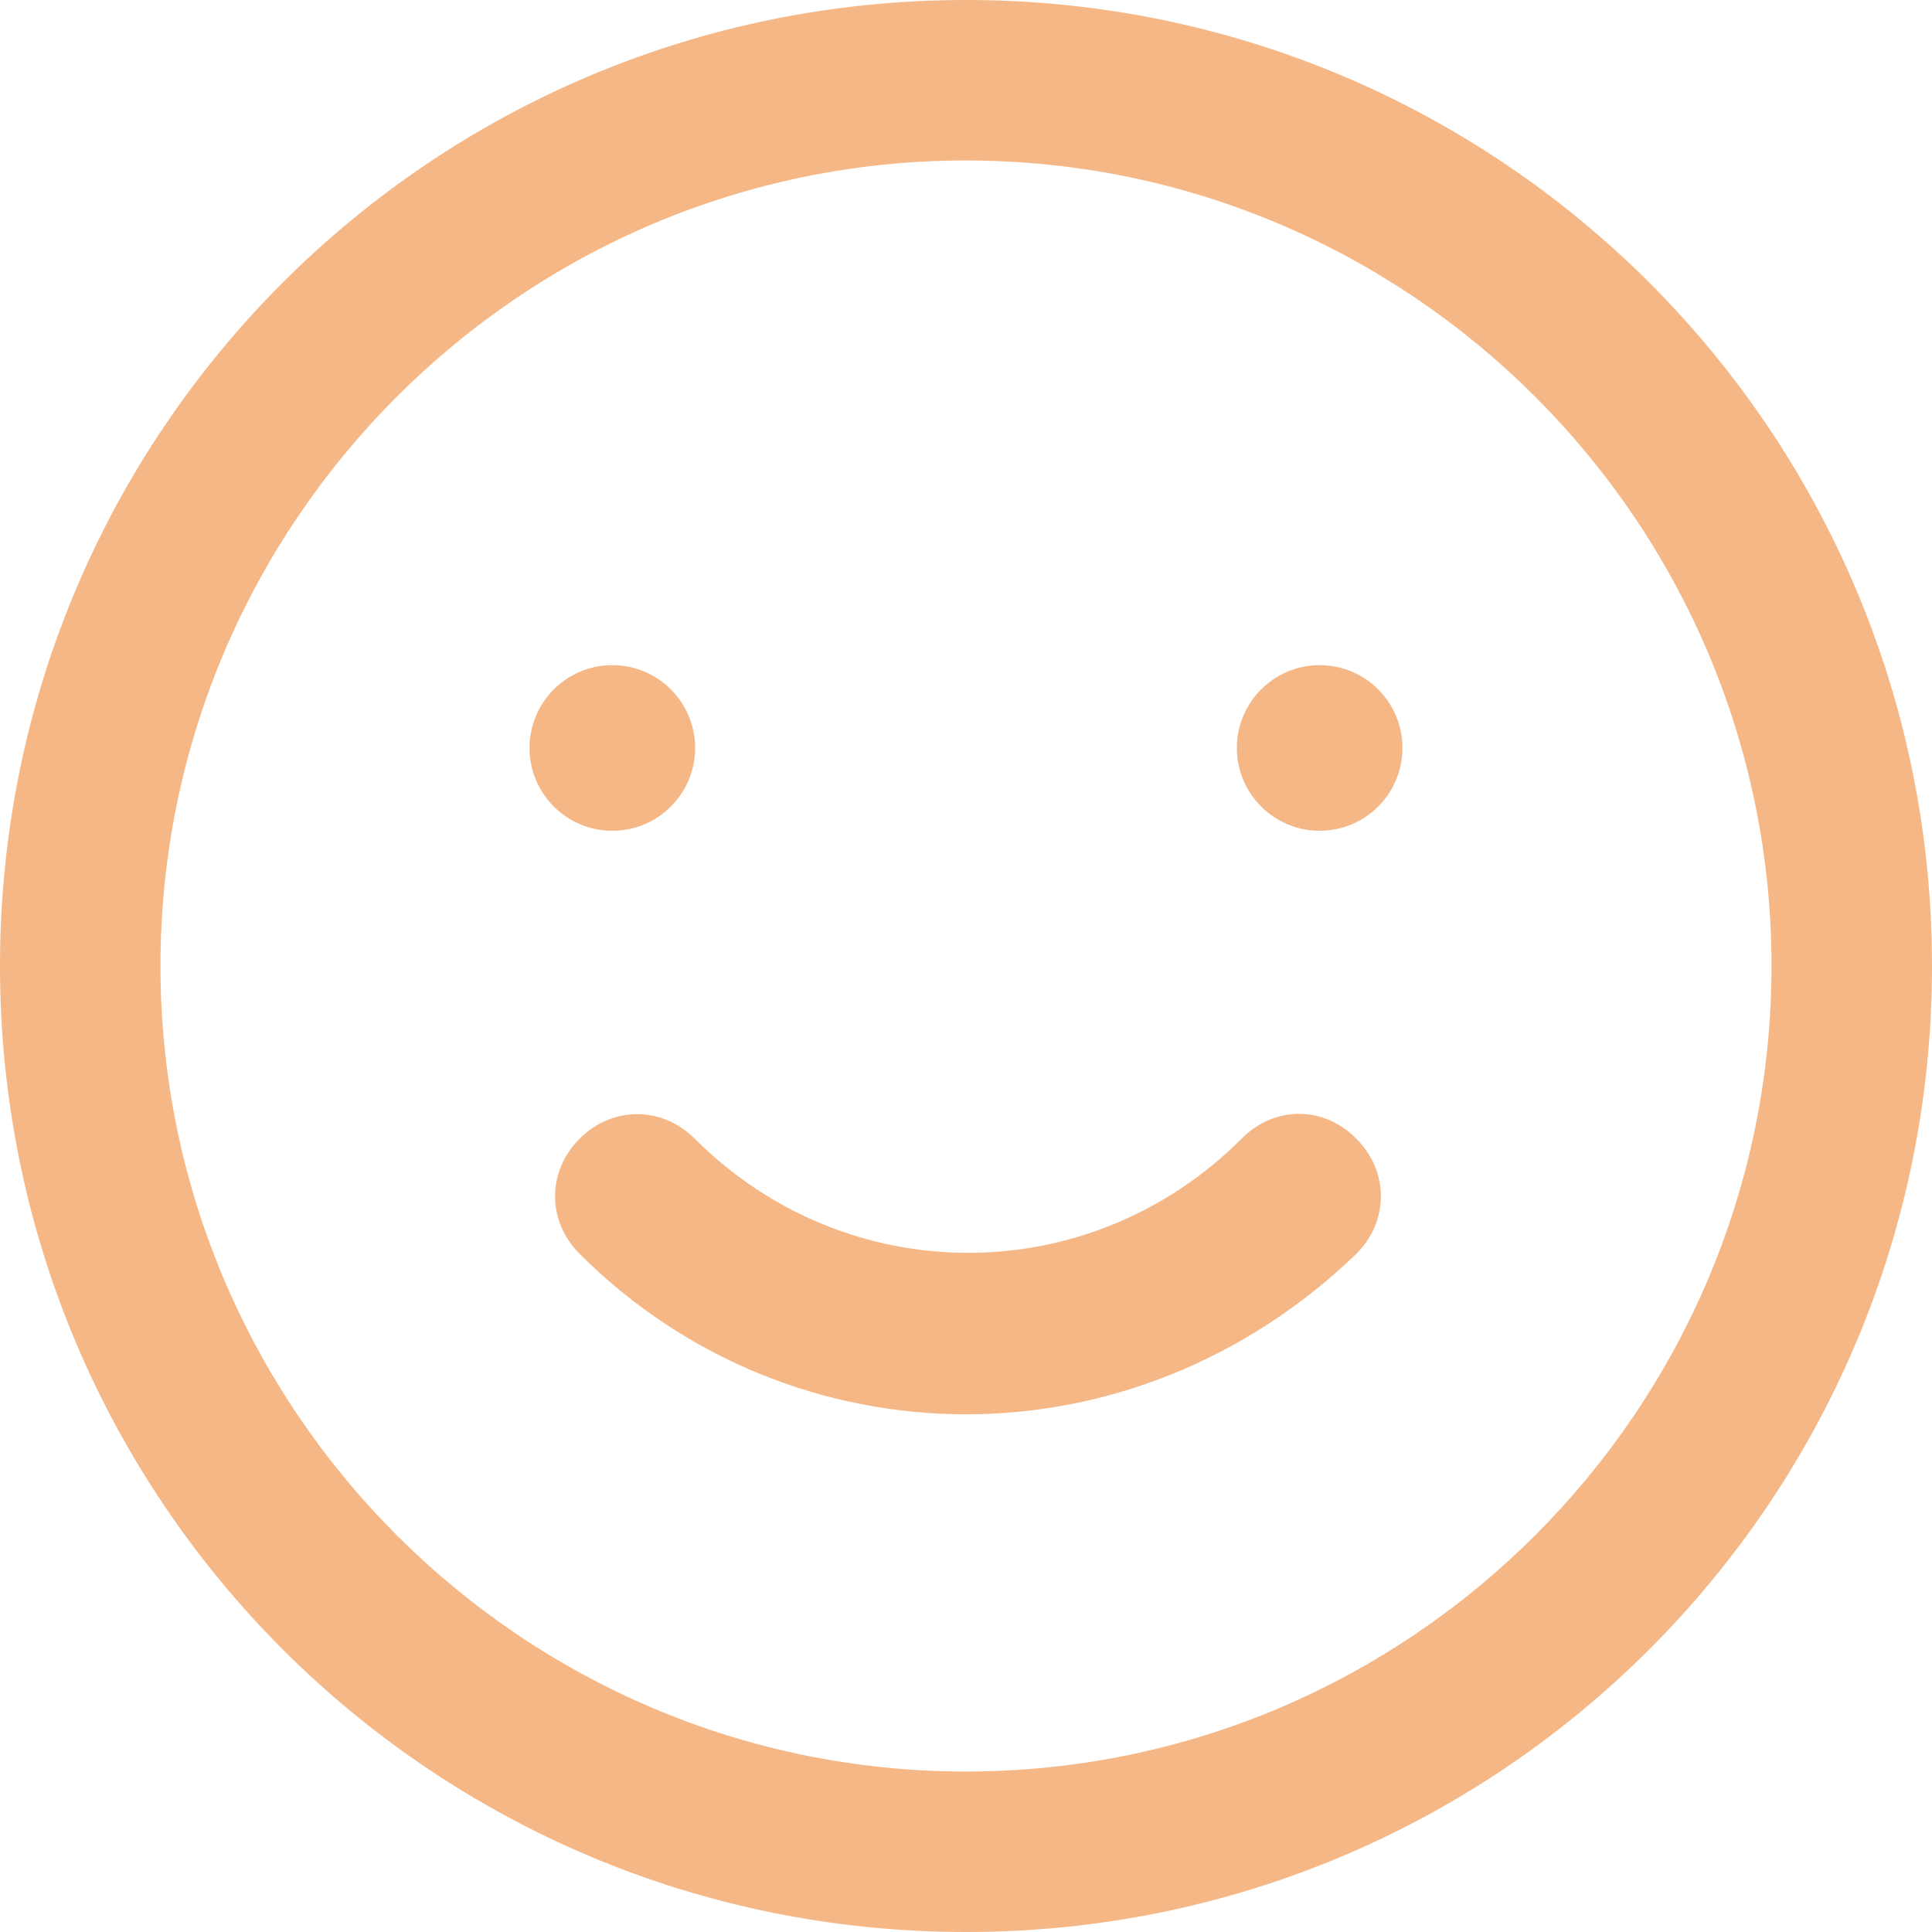<?xml version="1.0" encoding="UTF-8"?>
<!-- Generator: Adobe Illustrator 19.0.0, SVG Export Plug-In . SVG Version: 6.00 Build 0)  -->
<svg xmlns="http://www.w3.org/2000/svg" xmlns:xlink="http://www.w3.org/1999/xlink" version="1.1" id="Capa_1" x="0px" y="0px" viewBox="0 0 490 490" style="enable-background:new 0 0 490 490;" xml:space="preserve" width="512px" height="512px">
<g>
	<g>
		<path d="M245,0C109.5,0,0,109.5,0,245s109.5,245,245,245s245-109.5,245-245S380.5,0,245,0z M245,449.3    c-112.6,0-204.3-91.7-204.3-204.3S132.4,40.7,245,40.7S449.3,132.4,449.3,245S357.6,449.3,245,449.3z" fill="#F5B785"></path>
		<path d="M314.9,288.8c-38.6,38.6-100.1,38.6-138.7,0c-8.3-8.3-20.9-8.3-29.2,0s-8.3,20.9,0,29.2c27.1,27.1,62.6,40.7,98,40.7    s70.9-13.6,99-40.7c8.3-8.3,8.3-20.9,0-29.2C335.7,280.4,323.2,280.4,314.9,288.8z" fill="#F5B785"></path>
		<circle cx="155.3" cy="189.7" r="21" fill="#F5B785"></circle>
		<circle cx="334.7" cy="189.7" r="21" fill="#F5B785"></circle>
	</g>
</g>
<g>
</g>
<g>
</g>
<g>
</g>
<g>
</g>
<g>
</g>
<g>
</g>
<g>
</g>
<g>
</g>
<g>
</g>
<g>
</g>
<g>
</g>
<g>
</g>
<g>
</g>
<g>
</g>
<g>
</g>
</svg>
